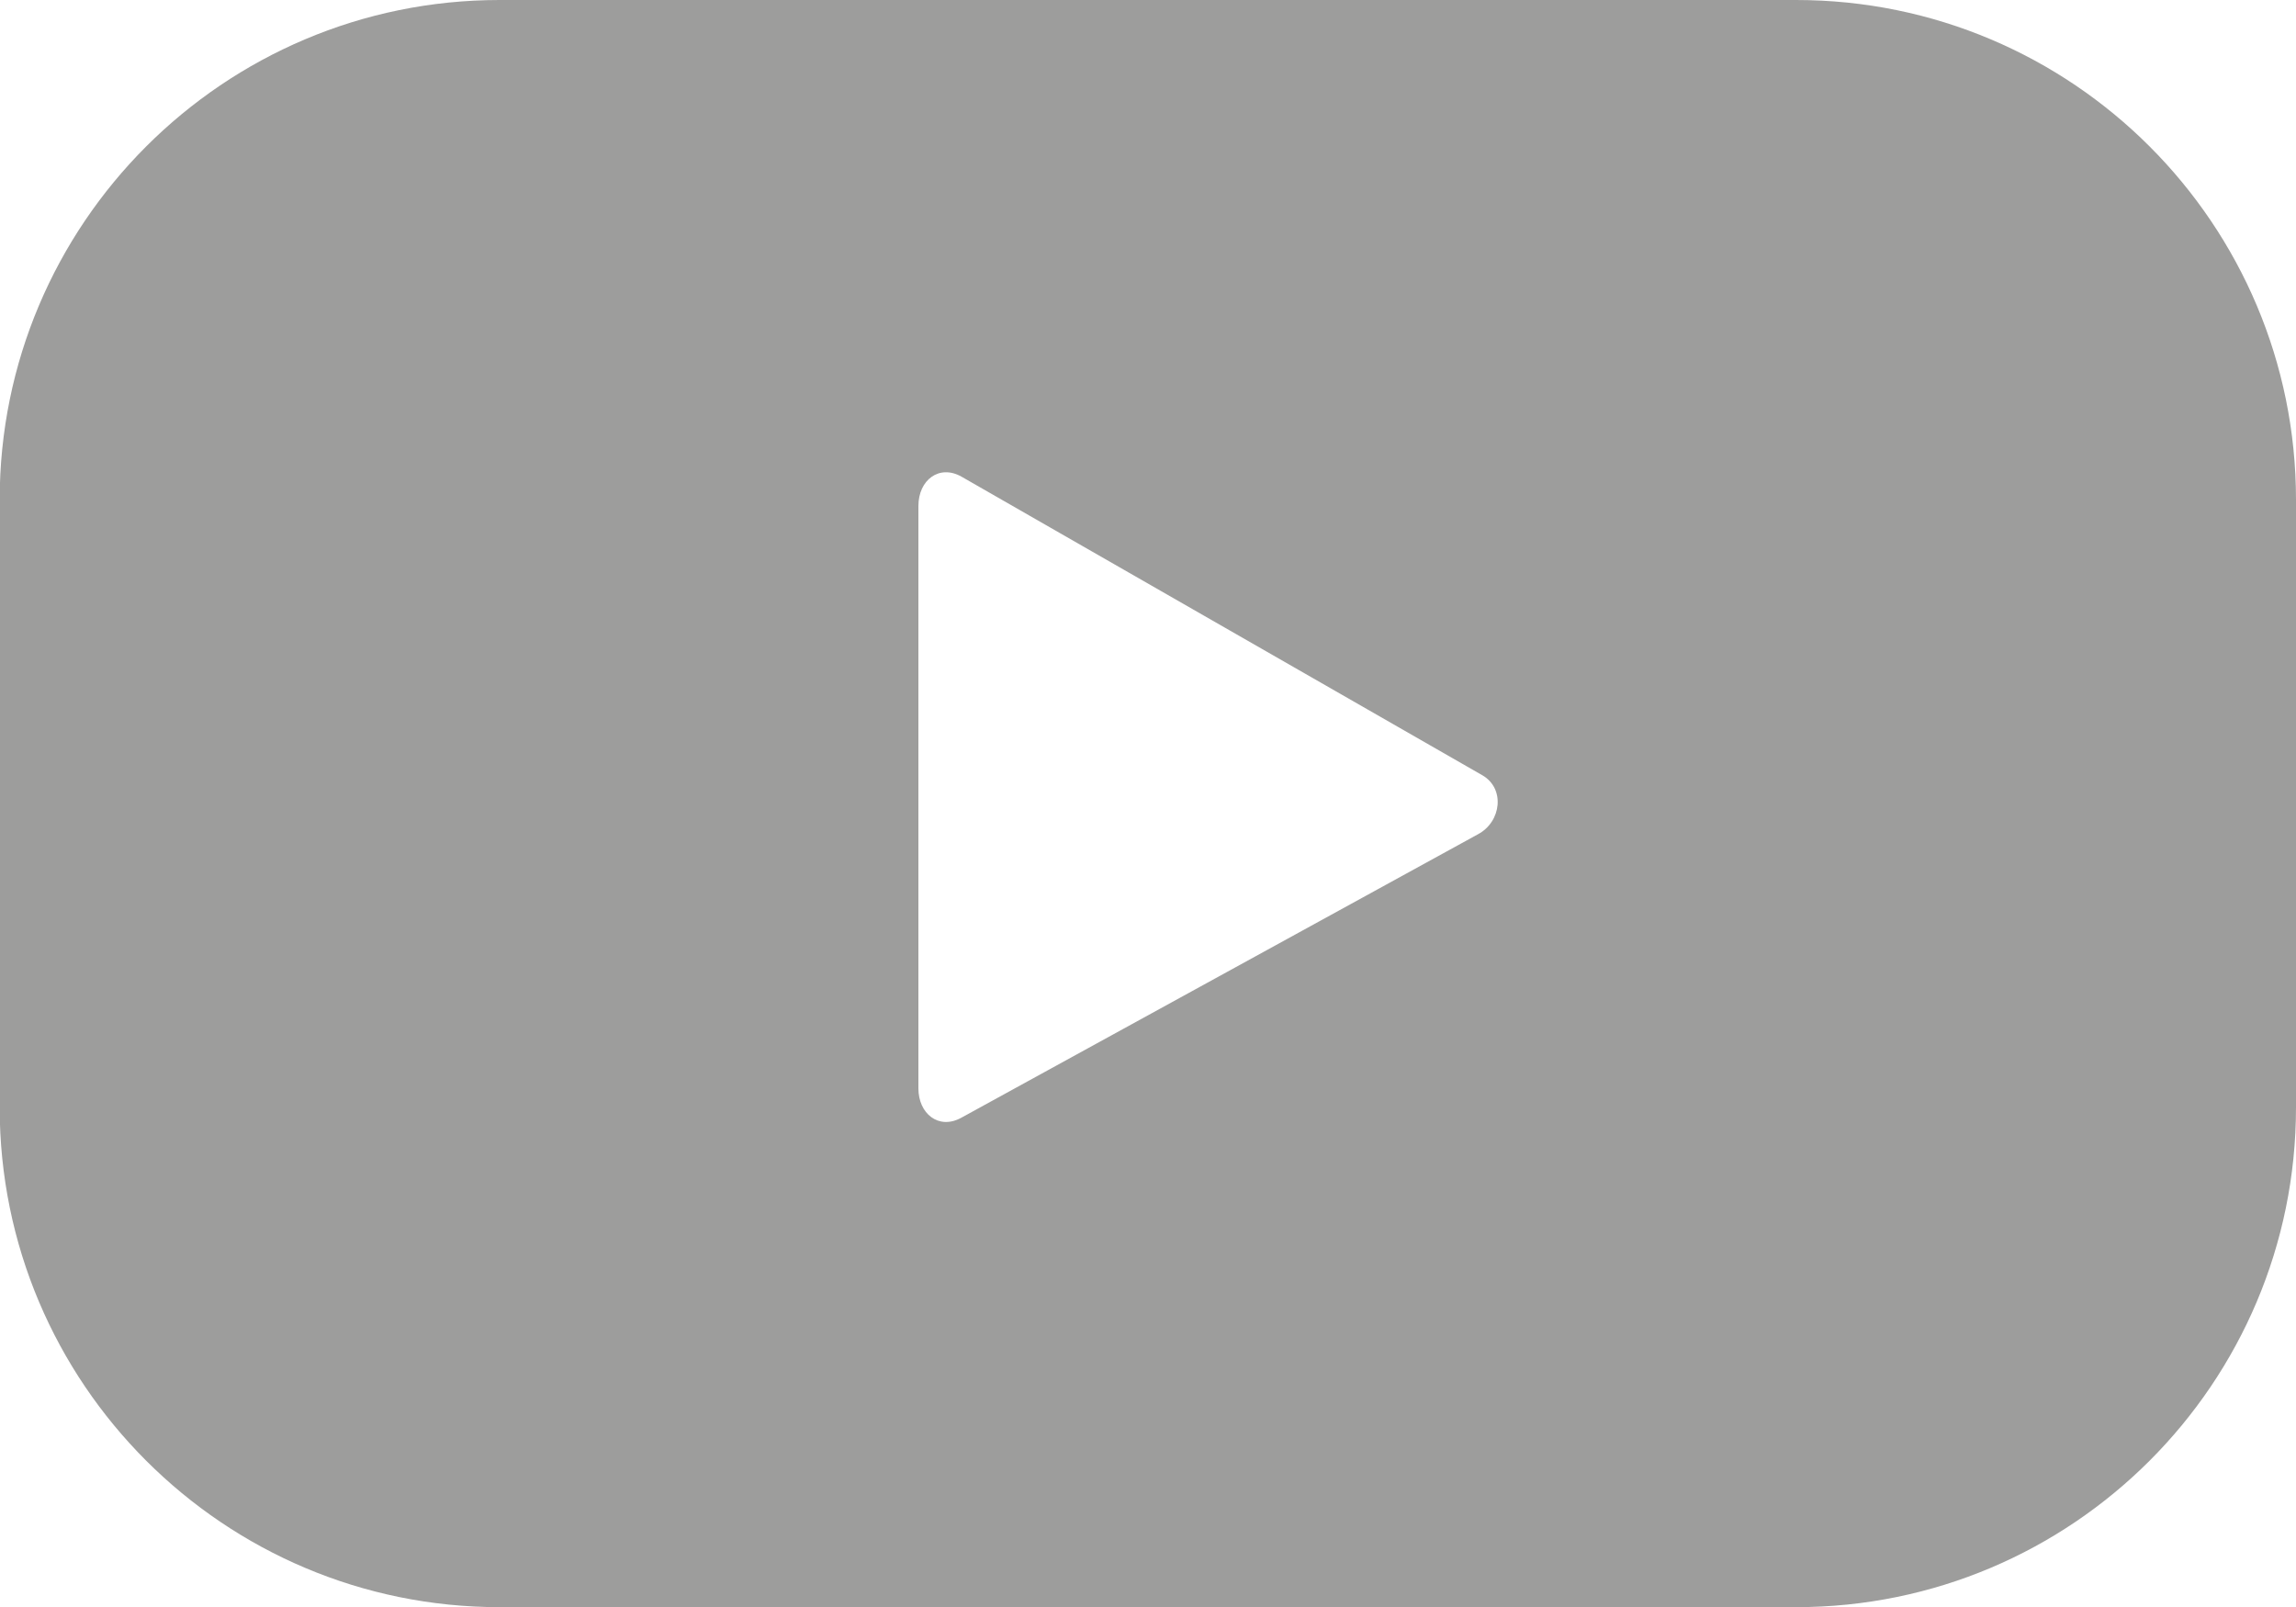 <?xml version="1.0" encoding="UTF-8" standalone="no"?>
<!-- Created with Inkscape (http://www.inkscape.org/) -->

<svg
   width="7.155mm"
   height="5.009mm"
   viewBox="0 0 7.155 5.009"
   version="1.1"
   id="svg6685"
   inkscape:version="1.1 (c68e22c387, 2021-05-23)"
   sodipodi:docname="social_youtube.svg"
   xmlns:inkscape="http://www.inkscape.org/namespaces/inkscape"
   xmlns:sodipodi="http://sodipodi.sourceforge.net/DTD/sodipodi-0.dtd"
   xmlns="http://www.w3.org/2000/svg"
   xmlns:svg="http://www.w3.org/2000/svg">
  <sodipodi:namedview
     id="namedview6687"
     pagecolor="#ffffff"
     bordercolor="#666666"
     borderopacity="1.0"
     inkscape:pageshadow="2"
     inkscape:pageopacity="0.0"
     inkscape:pagecheckerboard="0"
     inkscape:document-units="mm"
     showgrid="false"
     inkscape:zoom="5.9295174"
     inkscape:cx="59.616994"
     inkscape:cy="13.238851"
     inkscape:window-width="1920"
     inkscape:window-height="1017"
     inkscape:window-x="3832"
     inkscape:window-y="-8"
     inkscape:window-maximized="1"
     inkscape:current-layer="layer1" />
  <defs
     id="defs6682" />
  <g
     inkscape:label="Ebene 1"
     inkscape:groupmode="layer"
     id="layer1"
     transform="translate(-203.109,-53.183)">
    <path
       d="m 210.264,54.741 c 0,-0.86 -0.697,-1.558 -1.558,-1.558 h -4.04 c -0.86,0 -1.558,0.698 -1.558,1.558 v 1.893 c 0,0.86 0.698,1.558 1.558,1.558 h 4.04 c 0.86,0 1.558,-0.697 1.558,-1.558 z m -2.549,1.042 -1.611,0.884 c -0.07,0.038 -0.133,-0.013 -0.133,-0.092 V 54.76 c 0,-0.081 0.065,-0.131 0.135,-0.091 l 1.622,0.93 c 0.072,0.041 0.06,0.145 -0.013,0.184 z"
       style="fill:#9d9d9c;fill-opacity:1;fill-rule:nonzero;stroke:none;stroke-width:0.353"
       id="path730" />
  </g>
</svg>
